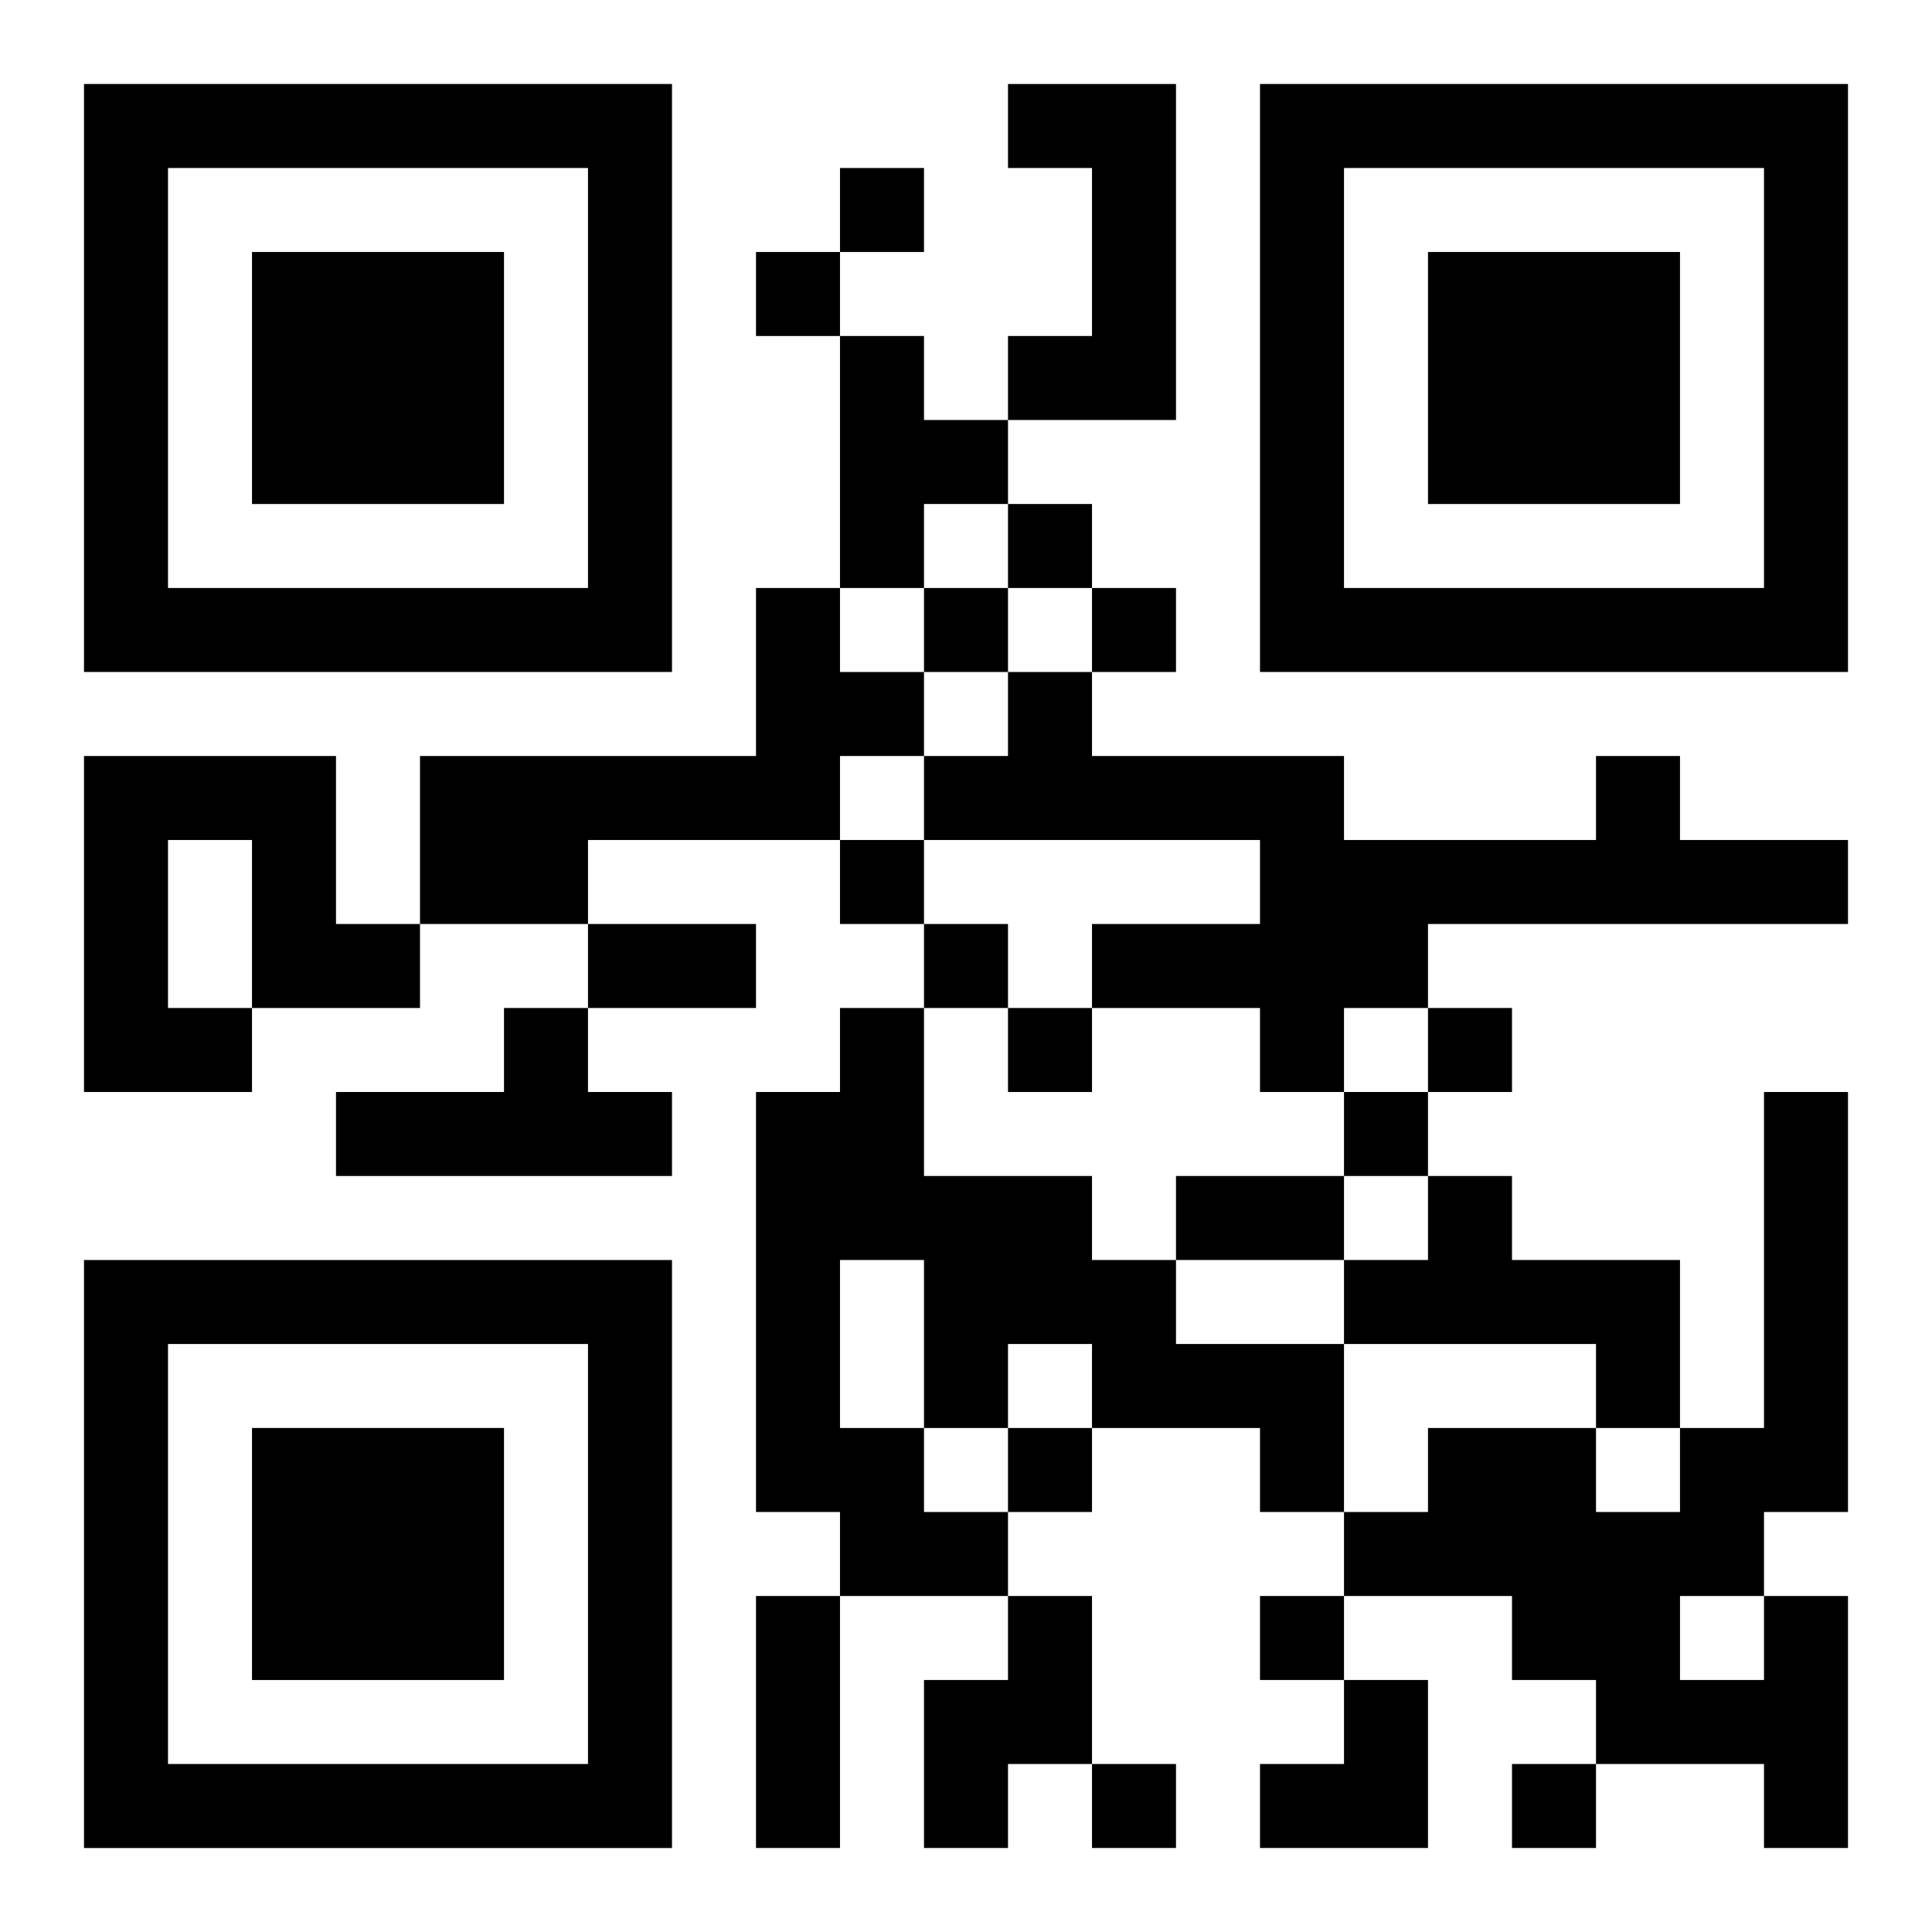 <?xml version="1.0" encoding="UTF-8"?>
<svg width="250" height="250" baseProfile="full" version="1.1" viewBox="-1 -1 23 23" xmlns="http://www.w3.org/2000/svg" xmlns:xlink="http://www.w3.org/1999/xlink"><symbol id="a"><path d="m0 7v7h7v-7h-7zm1 1h5v5h-5v-5zm1 1v3h3v-3h-3z"/></symbol><use y="-7" xlink:href="#a"/><use y="7" xlink:href="#a"/><use x="14" y="-7" xlink:href="#a"/><path d="m11 0h2v4h-2v-1h1v-2h-1v-1m-2 3h1v1h1v1h-1v1h-1v-3m-1 3h1v1h1v1h-1v1h-3v1h-2v-2h4v-2m-8 2h3v2h1v1h-2v1h-2v-4m1 1v2h1v-2h-1m17-1h1v1h2v1h-5v1h-1v1h-1v-1h-2v-1h2v-1h-4v-1h1v-1h1v1h3v1h3v-1m-13 3h1v1h1v1h-4v-1h2v-1m4 0h1v2h2v1h1v1h2v2h-1v-1h-2v-1h-1v1h-1v1h1v1h-2v-1h-1v-5h1v-1m0 3v2h1v-2h-1m7-1h1v1h2v2h-1v-1h-3v-1h1v-1m-5 5h1v2h-1v1h-1v-2h1v-1m9 0h1v3h-1v-1h-2v-1h-1v-1h-2v-1h1v-1h2v1h1v-1h1v-4h1v5h-1v1m-1 0v1h1v-1h-1m-10-17v1h1v-1h-1m-1 1v1h1v-1h-1m3 3v1h1v-1h-1m-1 1v1h1v-1h-1m2 0v1h1v-1h-1m-3 3v1h1v-1h-1m1 1v1h1v-1h-1m1 1v1h1v-1h-1m5 0v1h1v-1h-1m-1 1v1h1v-1h-1m-4 4v1h1v-1h-1m3 2v1h1v-1h-1m-2 2v1h1v-1h-1m5 0v1h1v-1h-1m-11-10h2v1h-2v-1m7 3h2v1h-2v-1m-5 5h1v3h-1v-3m6 1m1 0h1v2h-2v-1h1z"/></svg>
